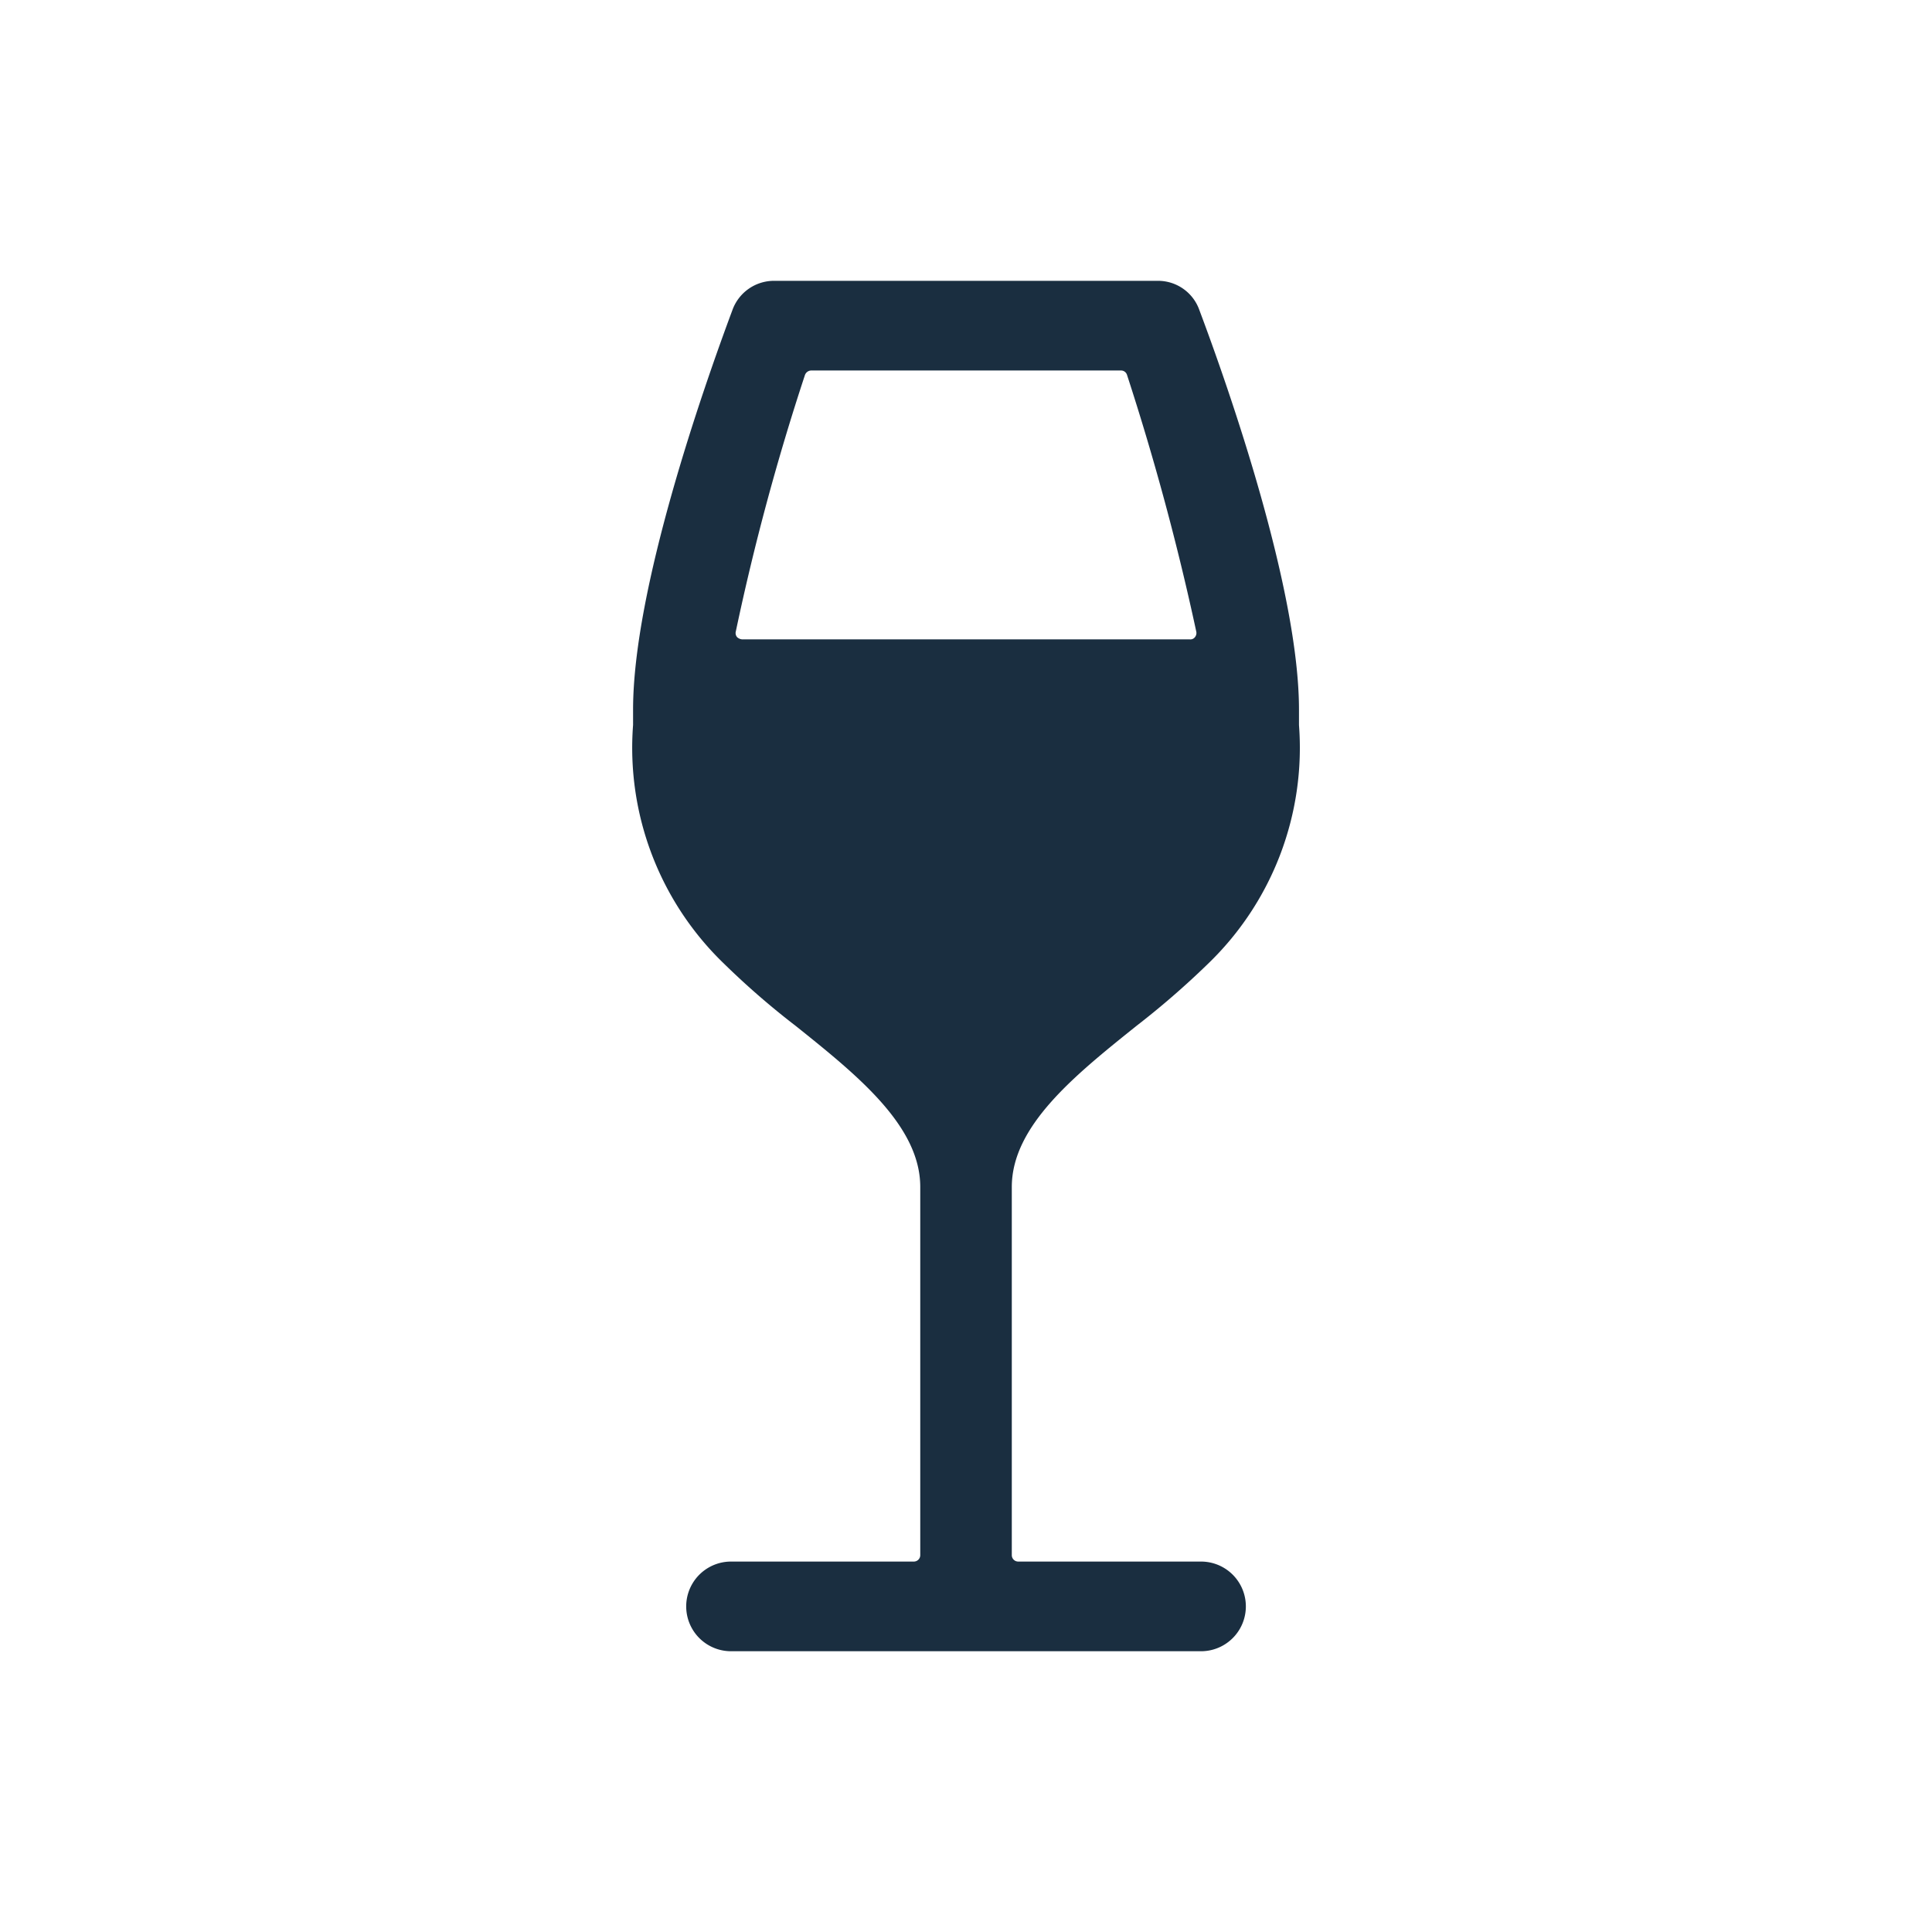 <svg xmlns="http://www.w3.org/2000/svg" width="34" height="34" viewBox="0 0 34 34">
  <g id="edustustilat" transform="translate(-12057.602 -15089.393)">
    <rect id="Rectangle_417" data-name="Rectangle 417" width="34" height="34" transform="translate(12057.602 15089.393)" fill="none"/>
    <path id="wine" d="M20.655,3.471a.771.771,0,0,0-.727-.518H13.167a.778.778,0,0,0-.732.518C11.91,4.88,10.688,8.379,10.688,10.5v.27a5.275,5.275,0,0,0,1.6,4.2,14,14,0,0,0,1.268,1.1c1.076.862,2.186,1.752,2.186,2.829v6.48a.113.113,0,0,1-.113.113H12.412a.789.789,0,1,0,0,1.578h8.271a.789.789,0,1,0,0-1.578H17.466a.113.113,0,0,1-.113-.113V18.9c0-1.076,1.11-1.966,2.186-2.829a14.82,14.82,0,0,0,1.268-1.1,5.275,5.275,0,0,0,1.6-4.2V10.5C22.407,8.39,21.185,4.88,20.655,3.471Zm-.079,5.753a.1.1,0,0,1-.09.039H12.609a.15.15,0,0,1-.09-.039.11.11,0,0,1-.023-.1A42.129,42.129,0,0,1,13.713,4.61a.121.121,0,0,1,.107-.079h5.454a.11.11,0,0,1,.107.079A45.362,45.362,0,0,1,20.6,9.129.116.116,0,0,1,20.576,9.224Z" transform="translate(12058.055 15091.382)" fill="#1A2E40"/>
  </g>
</svg>
